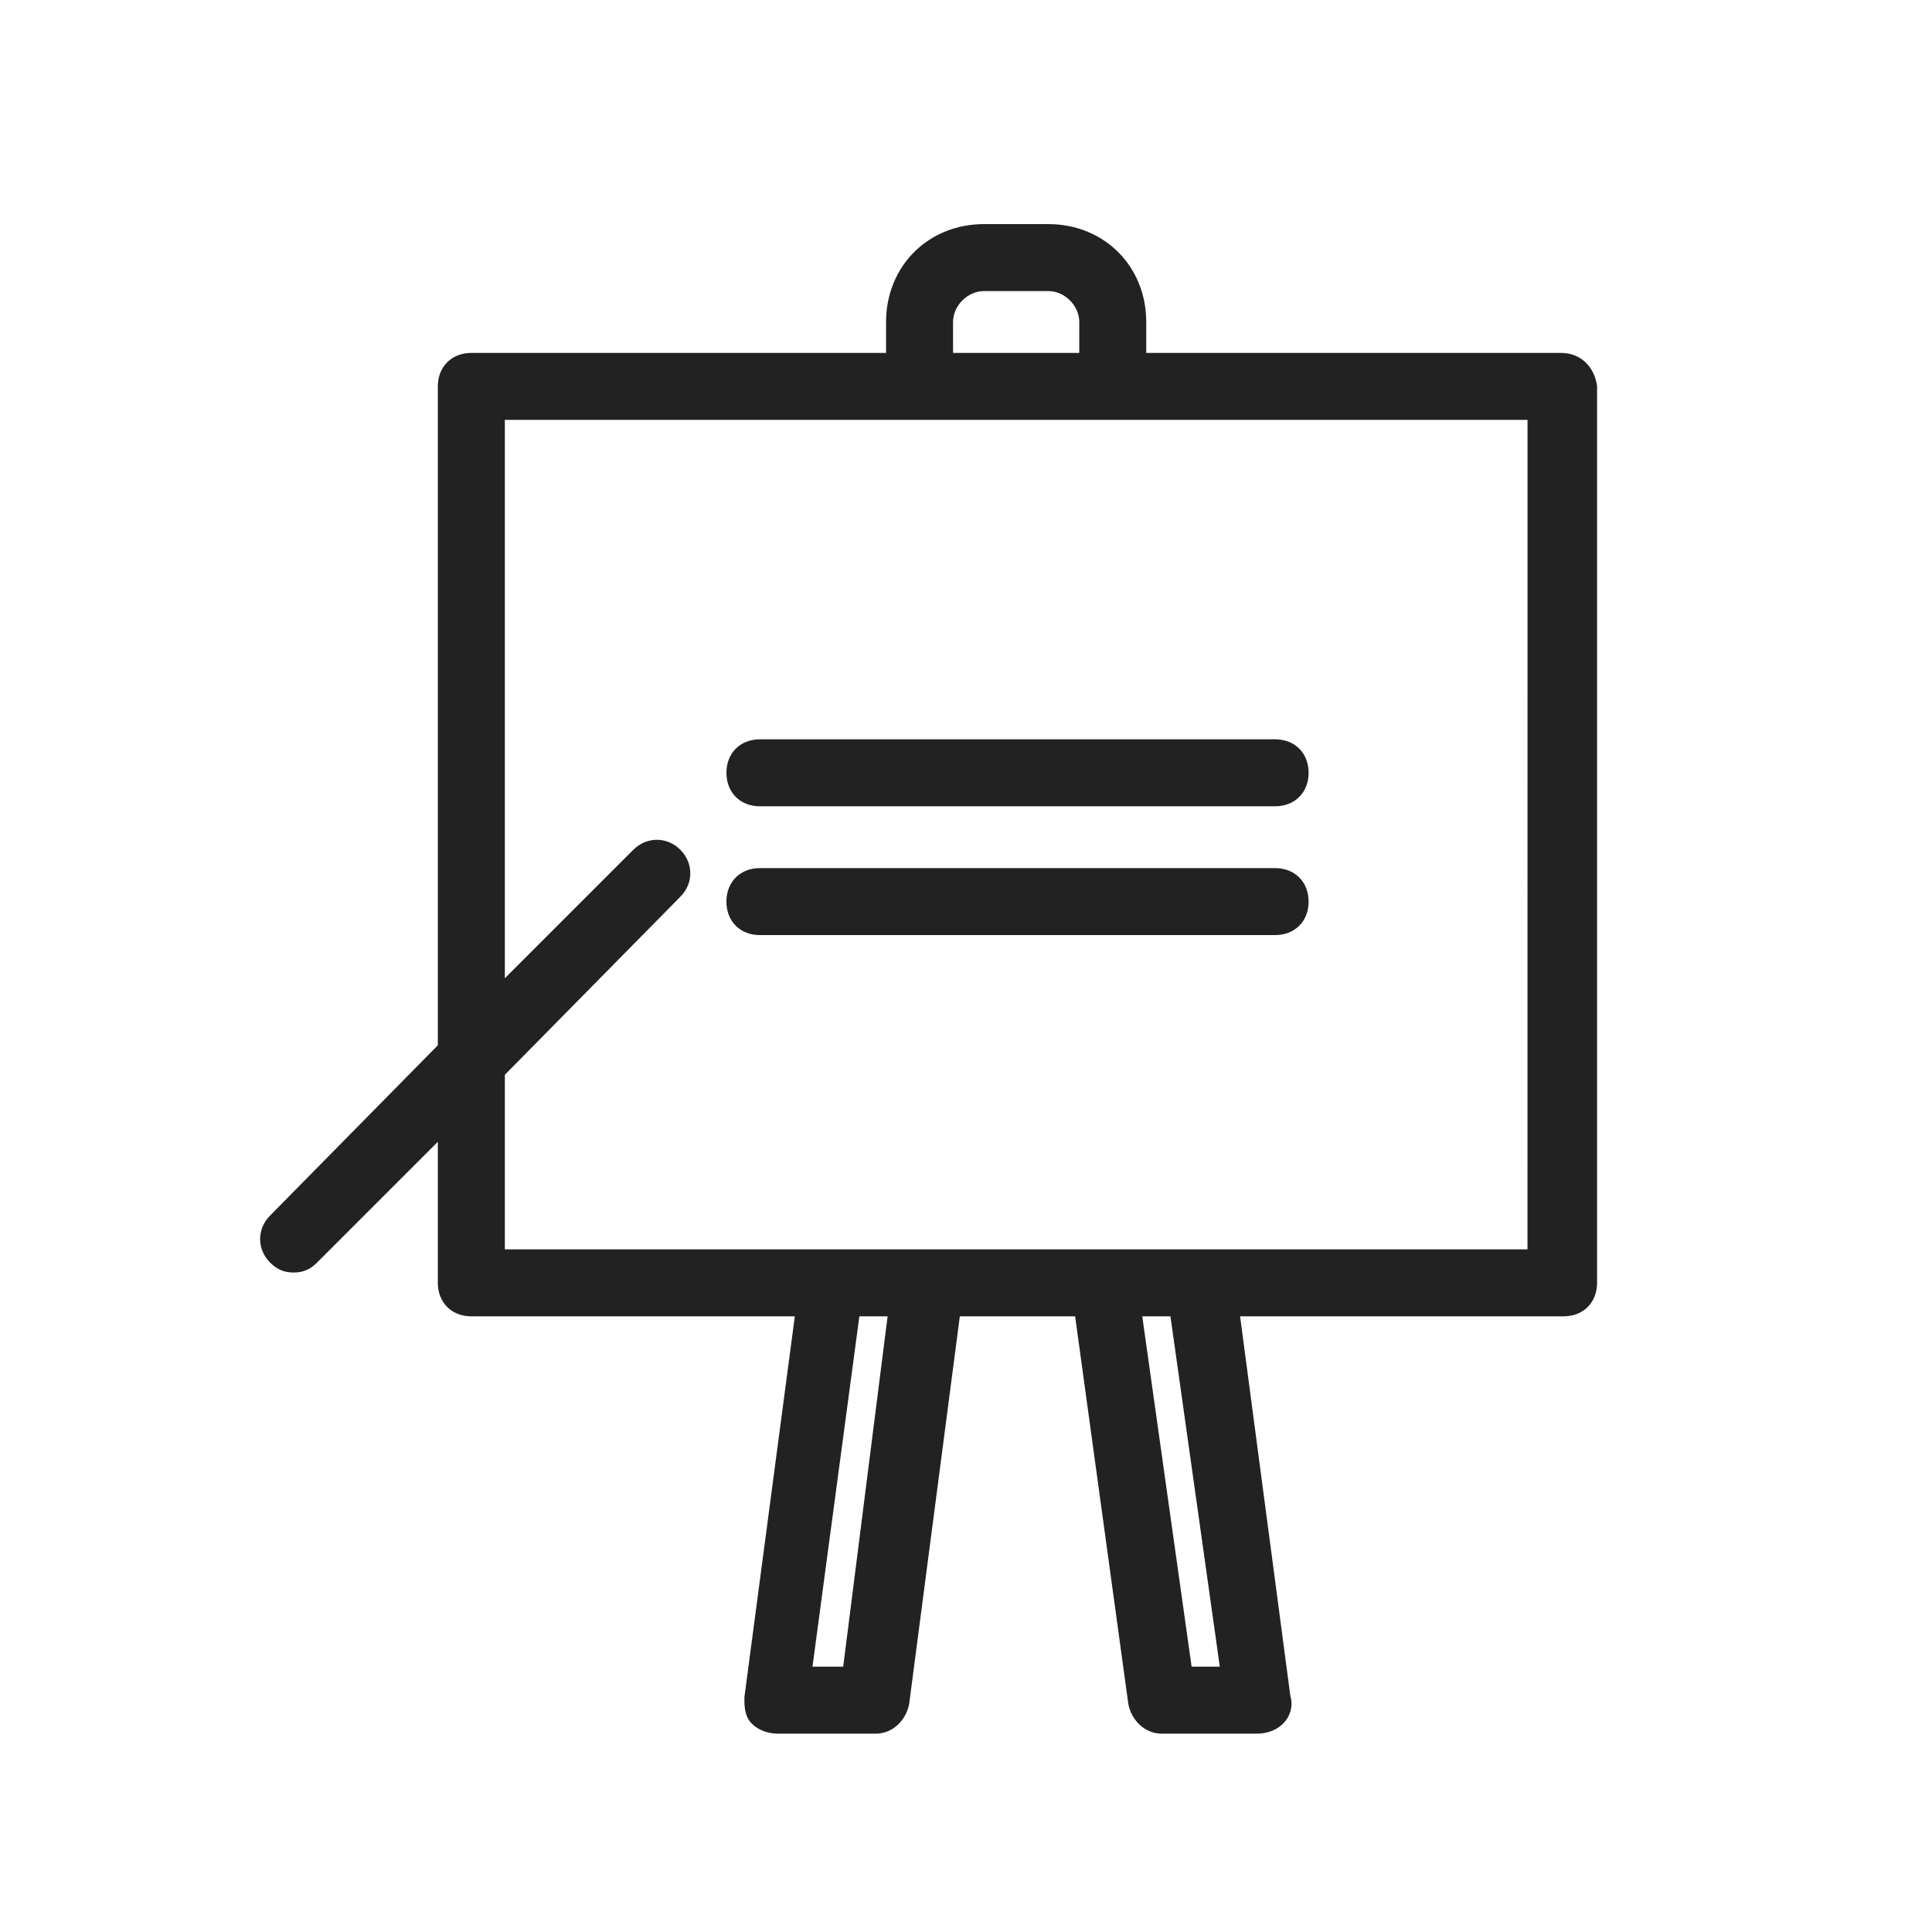 <svg xmlns="http://www.w3.org/2000/svg" fill="none" viewBox="0 0 75 75" height="75" width="75">
<path stroke-width="0.3" stroke="#232222" fill="#232222" d="M12.203 48.906L17.147 43.962V49.8C17.147 50.134 17.259 50.424 17.466 50.631C17.673 50.838 17.963 50.95 18.297 50.95H31.026L29.049 65.88L29.047 65.89V65.9V65.907C29.047 66.052 29.047 66.213 29.075 66.364C29.103 66.52 29.163 66.677 29.291 66.806C29.526 67.04 29.868 67.15 30.198 67.15H33.998C34.584 67.15 35.034 66.683 35.145 66.129L35.145 66.129L35.146 66.119L37.129 50.95H41.867L43.949 66.12L43.949 66.12L43.95 66.129C44.061 66.683 44.511 67.15 45.097 67.15H48.797C49.127 67.15 49.469 67.04 49.703 66.806C49.935 66.575 50.057 66.223 49.944 65.867L47.969 50.95H60.698C61.032 50.95 61.322 50.838 61.529 50.631C61.736 50.424 61.848 50.134 61.848 49.8V15V14.988L61.846 14.975C61.791 14.649 61.654 14.367 61.438 14.165C61.22 13.963 60.933 13.85 60.598 13.85H60.597H44.347V12.5C44.347 10.417 42.78 8.85 40.697 8.85H38.197C36.114 8.85 34.547 10.417 34.547 12.5V13.85H18.297C17.963 13.85 17.673 13.962 17.466 14.169C17.259 14.376 17.147 14.666 17.147 15V40.639L10.591 47.294C10.591 47.294 10.591 47.294 10.591 47.294C10.133 47.753 10.133 48.448 10.591 48.906C10.7 49.015 10.815 49.102 10.949 49.162C11.083 49.222 11.23 49.25 11.397 49.25C11.565 49.25 11.711 49.222 11.846 49.162C11.98 49.102 12.094 49.015 12.203 48.906ZM36.847 12.5C36.847 11.783 37.48 11.15 38.197 11.15H40.697C41.415 11.15 42.047 11.783 42.047 12.5V13.85H36.848L36.847 12.5ZM34.627 50.95L32.865 64.85H31.369L33.229 50.95H34.627ZM47.525 64.85H46.128L44.17 50.95H45.567L47.525 64.85ZM59.447 48.65H19.448V41.662L26.304 34.706C26.304 34.706 26.304 34.706 26.305 34.706C26.763 34.247 26.762 33.553 26.304 33.094C25.846 32.636 25.151 32.636 24.692 33.094L19.448 38.338V16.15H59.448L59.447 48.65Z"></path>
<path stroke-width="0.3" stroke="#232222" fill="#232222" d="M28.35 30C28.35 30.334 28.462 30.624 28.669 30.831C28.876 31.038 29.166 31.15 29.5 31.15H49.5C49.834 31.15 50.124 31.038 50.331 30.831C50.538 30.624 50.65 30.334 50.65 30C50.65 29.666 50.538 29.376 50.331 29.169C50.124 28.962 49.834 28.85 49.5 28.85H29.5C29.166 28.85 28.876 28.962 28.669 29.169C28.462 29.376 28.35 29.666 28.35 30Z"></path>
<path stroke-width="0.3" stroke="#232222" fill="#232222" d="M49.499 33.85H29.5C29.165 33.85 28.875 33.962 28.668 34.169C28.462 34.376 28.349 34.666 28.349 35C28.349 35.334 28.462 35.624 28.668 35.831C28.875 36.038 29.165 36.15 29.5 36.15H49.499C49.834 36.15 50.124 36.038 50.331 35.831C50.538 35.624 50.65 35.334 50.65 35C50.65 34.666 50.538 34.376 50.331 34.169C50.124 33.962 49.834 33.85 49.499 33.85Z"></path>
</svg>
